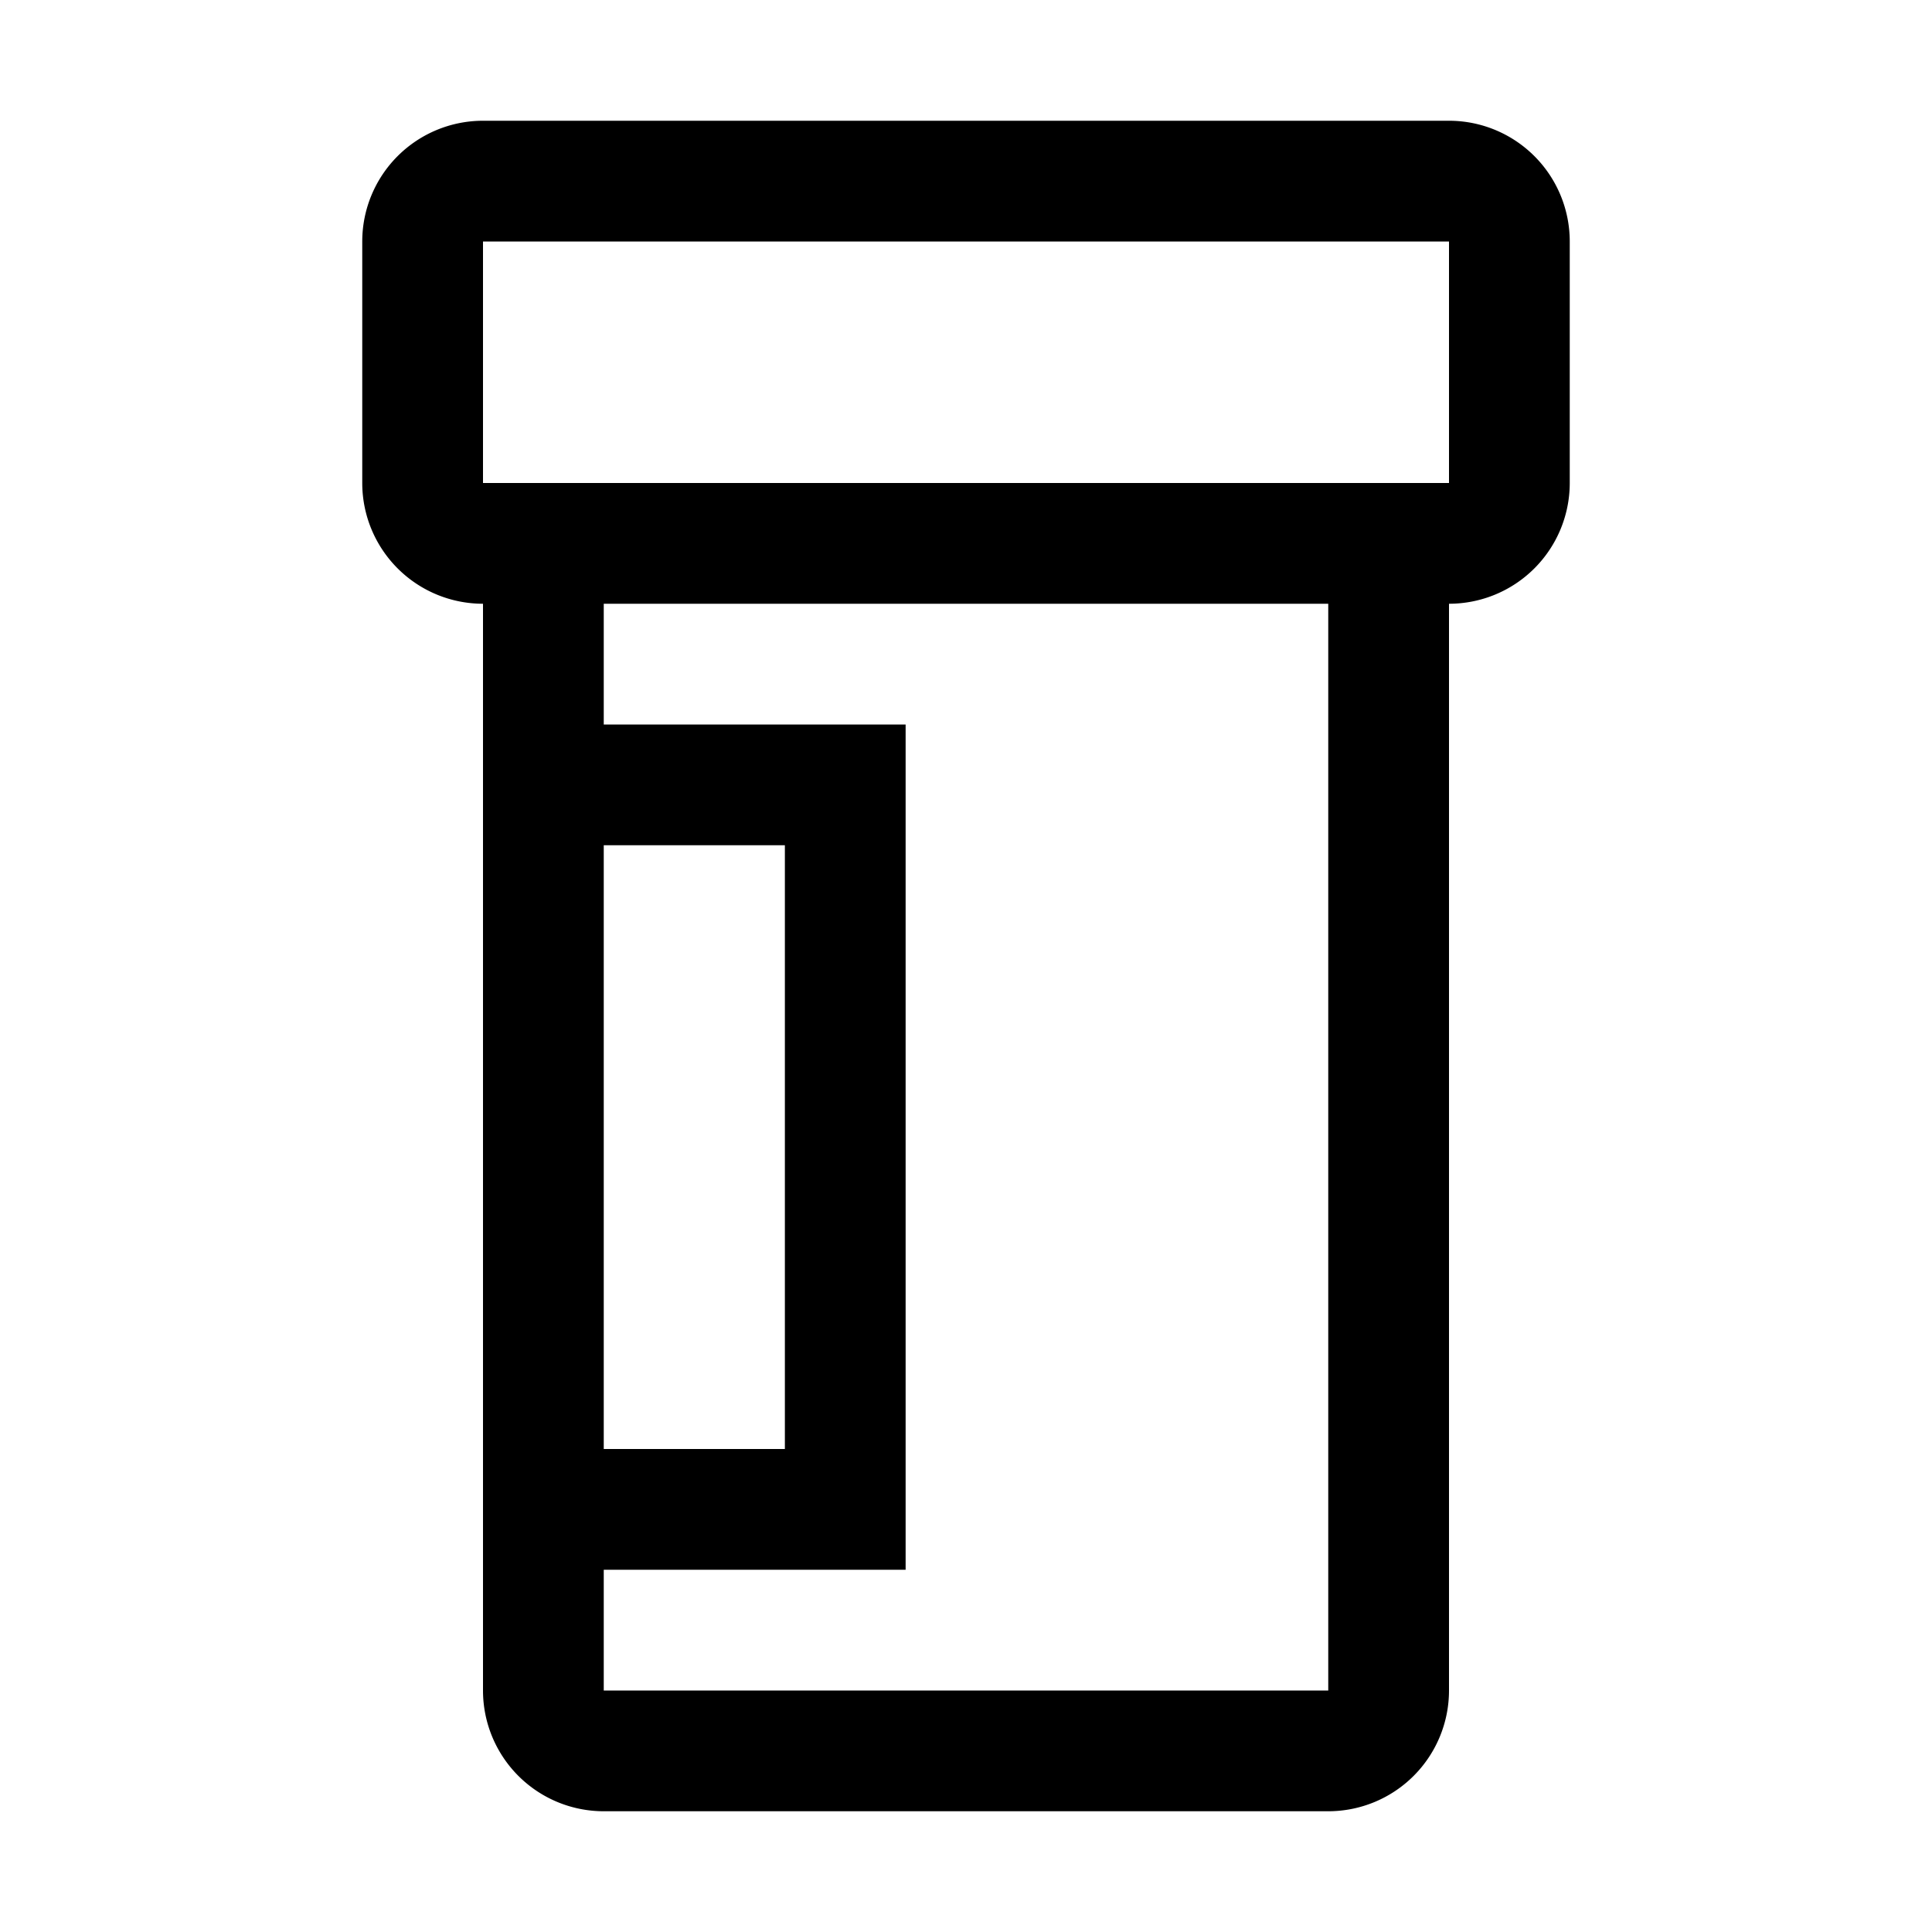 <svg viewBox="0 0 32 32" xmlns="http://www.w3.org/2000/svg"><path d="m24 2h-16a2 2 0 0 0 -2 2v4a2 2 0 0 0 2 2v18a2 2 0 0 0 2 2h12a2 2 0 0 0 2-2v-18a2 2 0 0 0 2-2v-4a2 2 0 0 0 -2-2zm-14 12h3v10h-3zm12 14h-12v-2h5v-14h-5v-2h12zm-14-20v-4h16v4z"/><path d="m0 0h32v32h-32z" fill="none"/></svg>